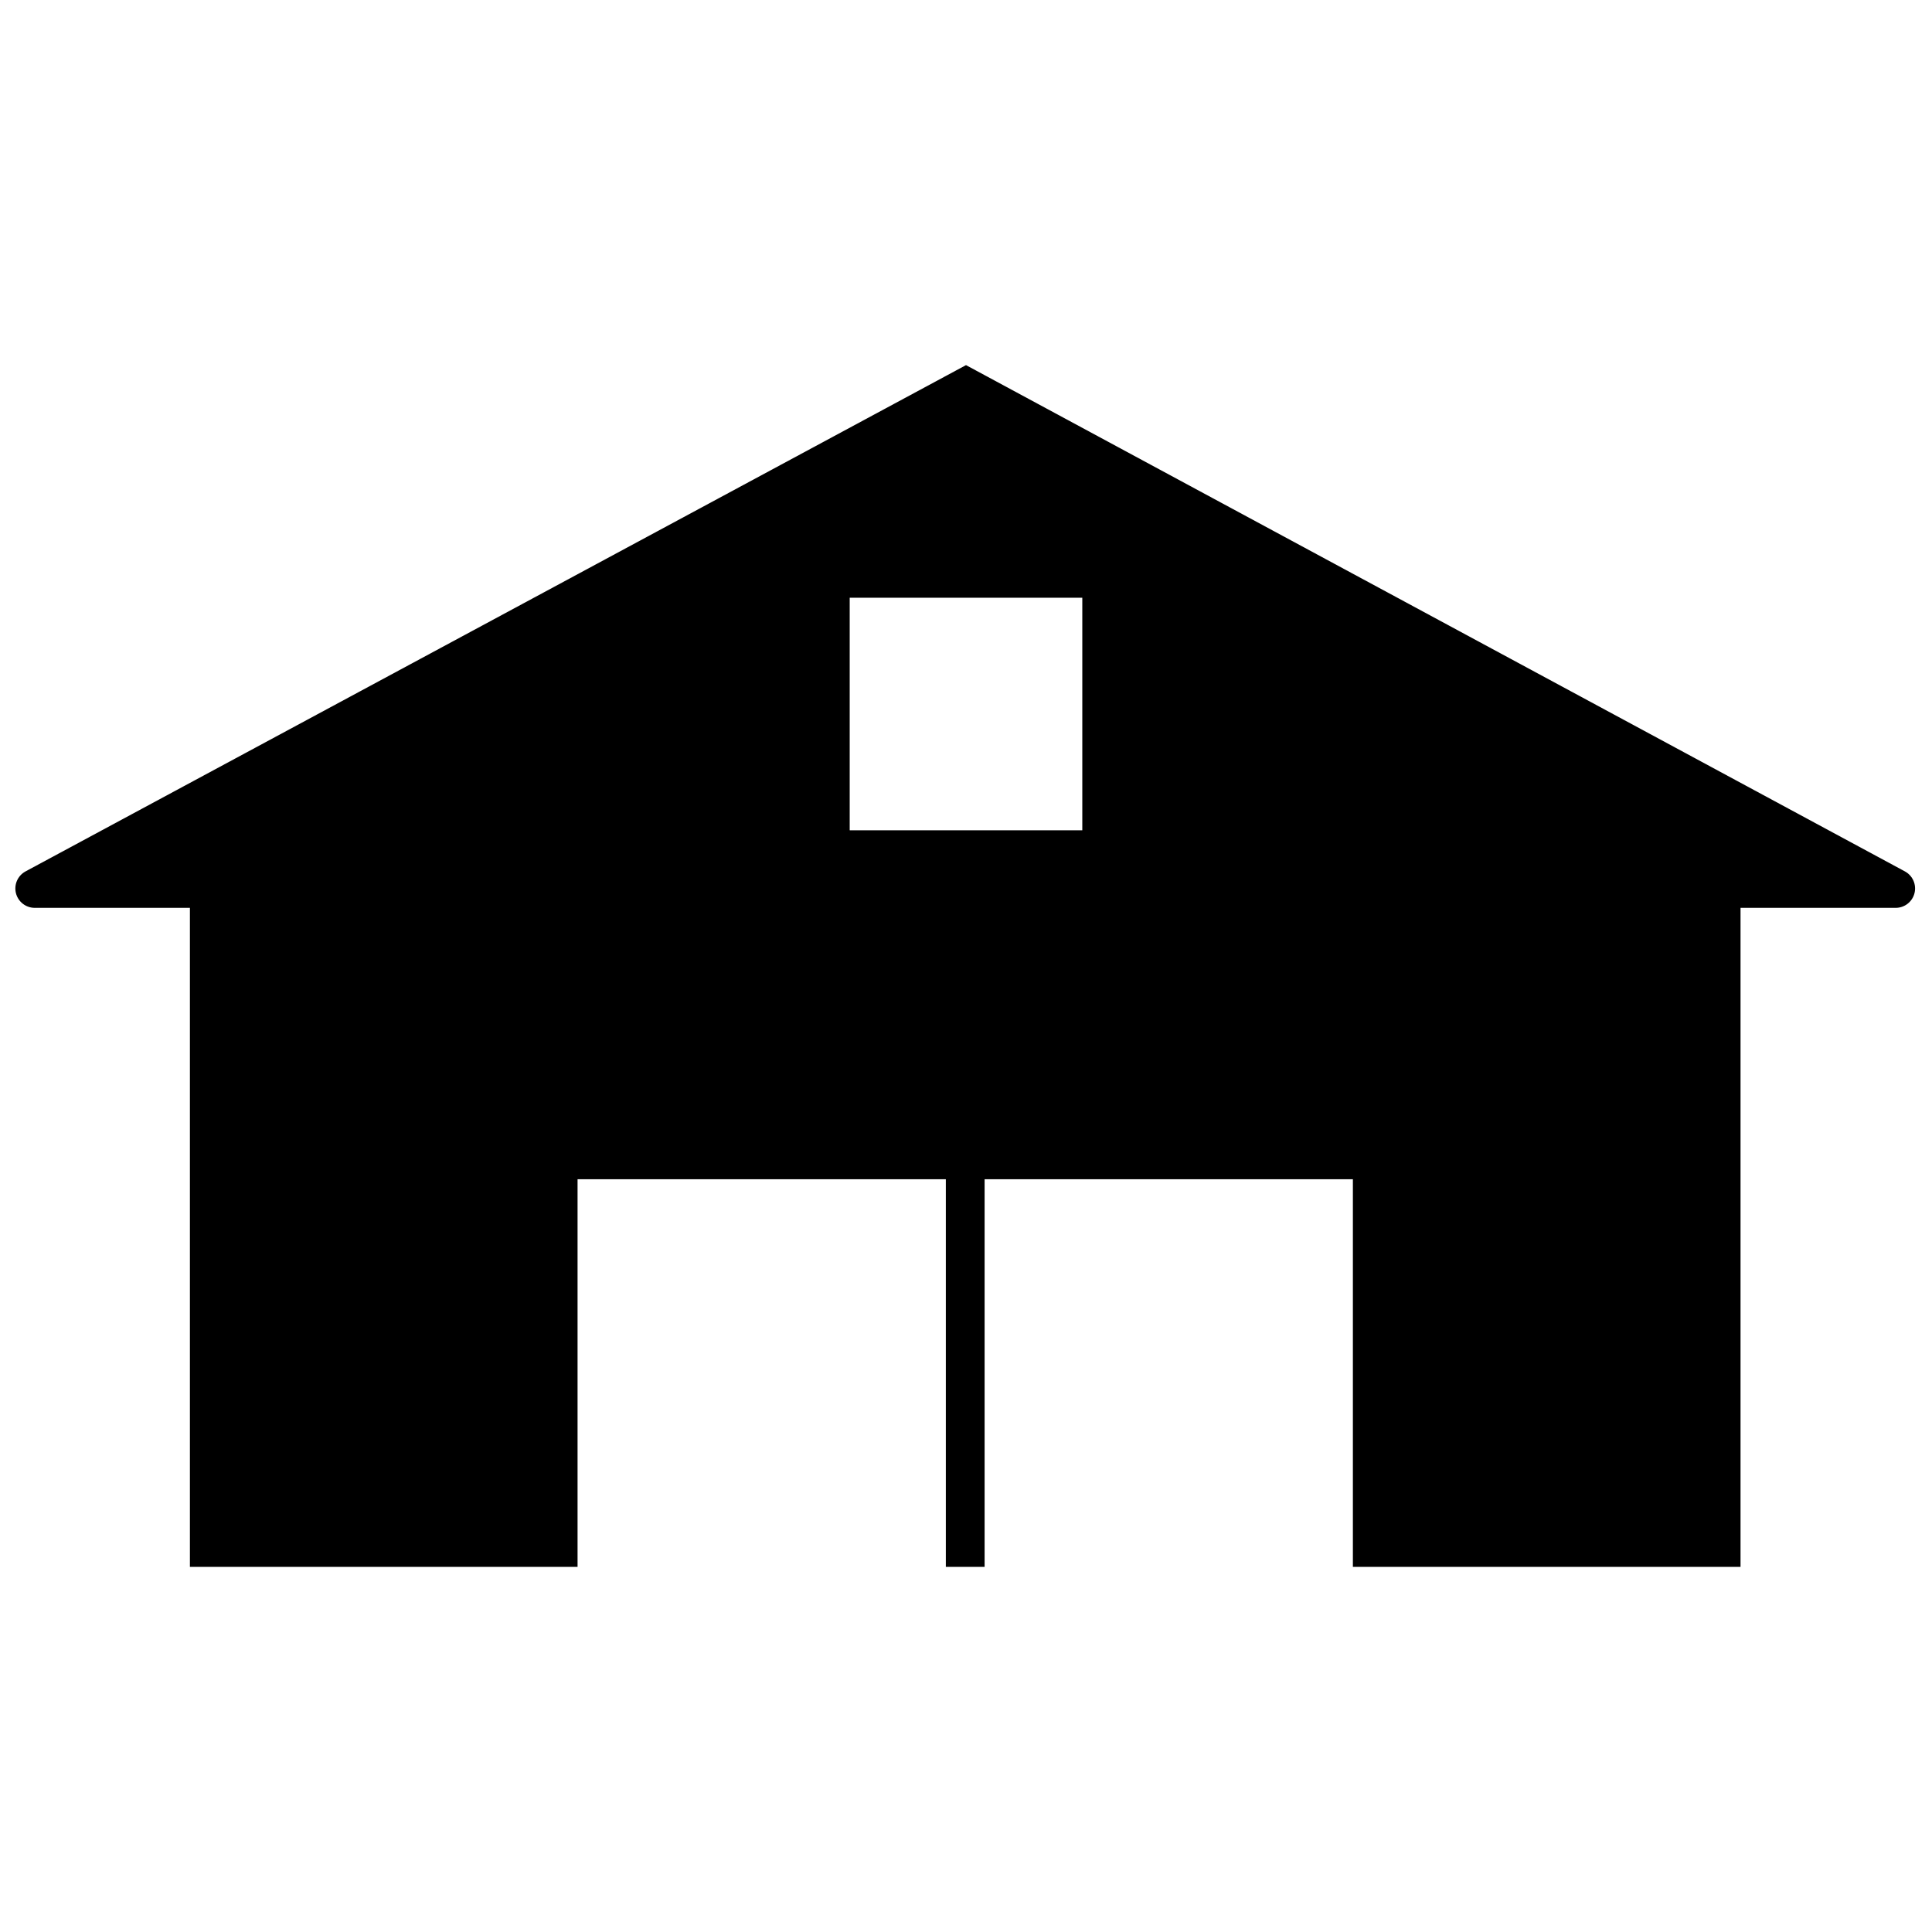<?xml version="1.0" encoding="UTF-8"?>
<!-- The Best Svg Icon site in the world: iconSvg.co, Visit us! https://iconsvg.co -->
<svg width="800px" height="800px" version="1.1" viewBox="144 144 512 512" xmlns="http://www.w3.org/2000/svg">
 <defs>
  <clipPath id="a">
   <path d="m148.09 240h503.81v320h-503.81z"/>
  </clipPath>
 </defs>
 <g clip-path="url(#a)">
  <path d="m400 240.76-249.23 134.17c-2.074 1.121-3.121 3.508-2.539 5.793 0.586 2.285 2.648 3.879 5.004 3.867h41.094v174.65h102.73v-102.73h97.598v102.73h10.273v-102.73h97.598v102.73h102.73v-174.65h41.094c2.356 0.012 4.422-1.582 5.004-3.867s-0.465-4.672-2.539-5.793zm30.82 123.28h-61.641v-61.641h61.641z"/>
 </g>
</svg>